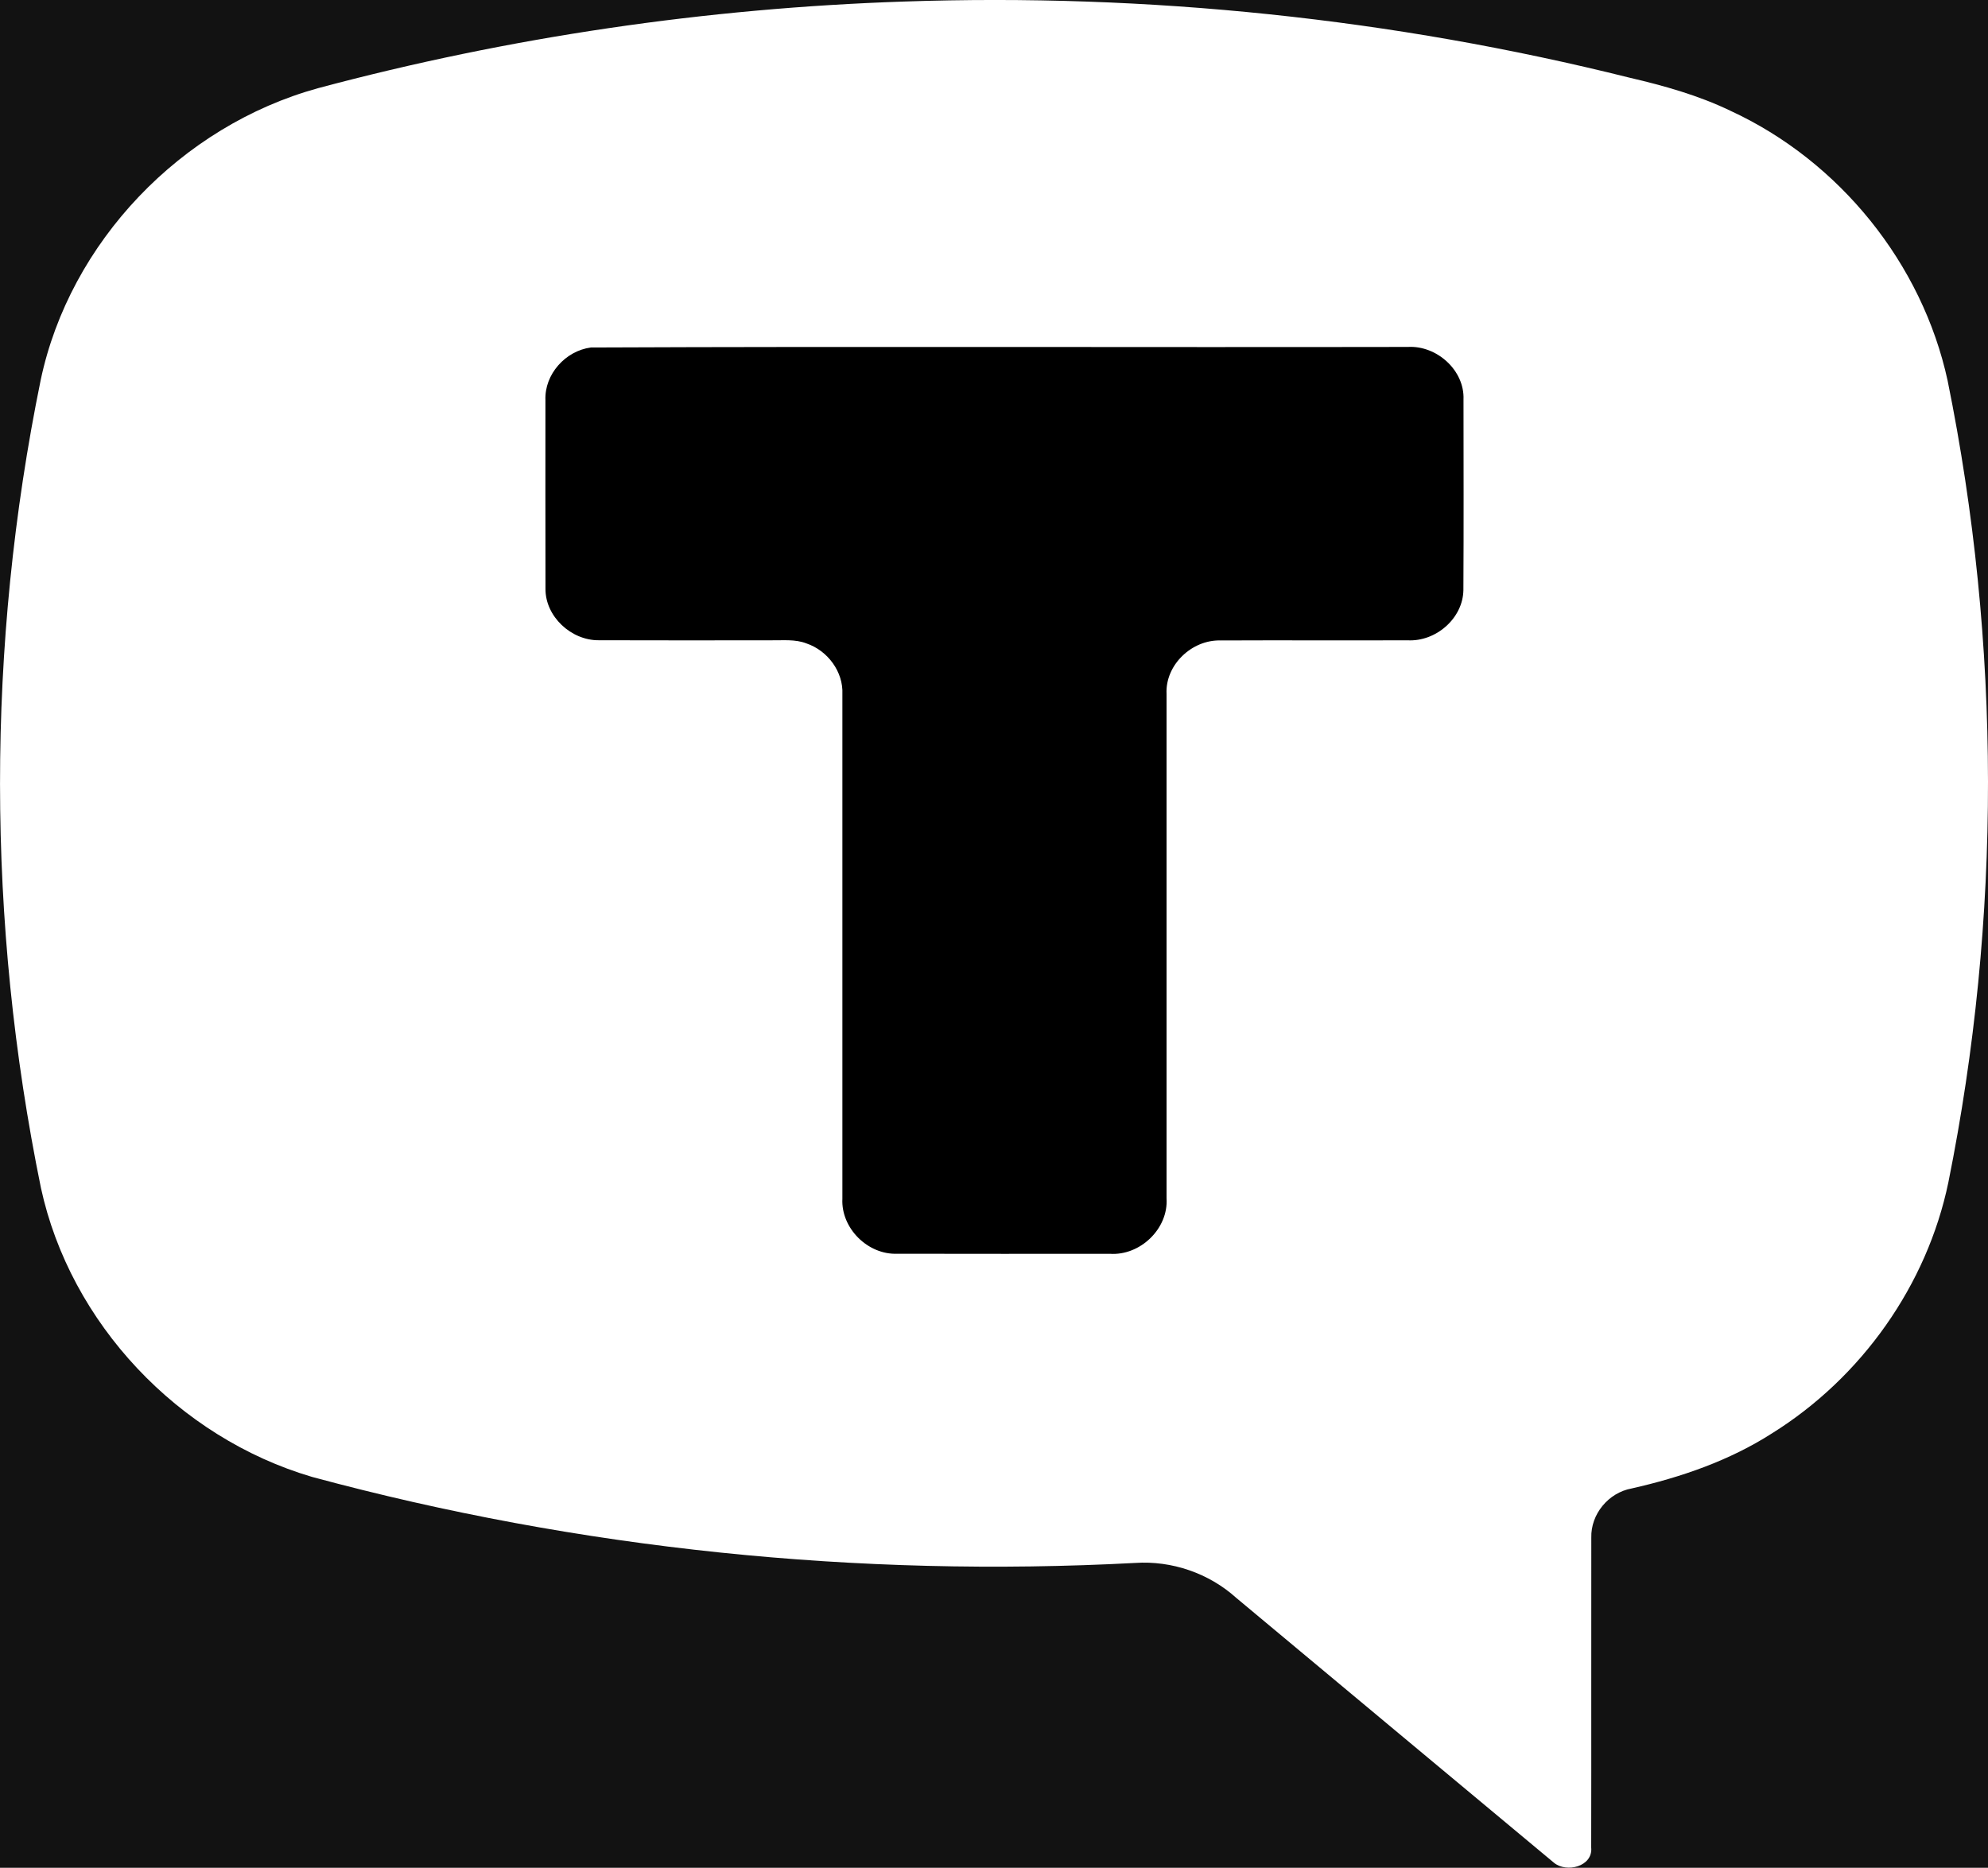 <?xml version="1.0" encoding="UTF-8"?> <svg xmlns="http://www.w3.org/2000/svg" width="611" height="574" viewBox="0 0 611 574" fill="none"><rect x="0" y="0" width="611" height="574" fill="#808080" stroke="none"/><g clip-path="url(#clip0_45_22)"><rect width="611" height="574" fill="#121212"></rect><path fill-rule="evenodd" clip-rule="evenodd" d="M277.75 0.476C352.734 -2.102 428.092 5.693 500.823 23.875C511.404 26.33 521.939 29.291 531.743 34.002C565.413 49.499 590.801 81.108 598.585 116.967C615.055 198.028 615.149 282.297 598.819 363.374C592.262 394.921 572.172 423.338 544.623 440.508C531.525 448.901 516.64 454.026 501.491 457.448C494.313 458.752 488.89 465.365 489.077 472.561C489.03 504.308 489.108 536.055 489.045 567.801C489.62 573.632 481.448 575.703 477.563 572.45C444.996 545.353 412.492 518.194 379.941 491.066C371.597 483.532 360.161 479.574 348.865 480.341C263.844 484.852 178.061 476.106 95.913 453.903C54.723 441.766 21.597 406.629 12.585 365.093C-4.149 283.433 -4.195 198.443 12.508 116.782C21.442 74.449 55.64 38.713 97.763 27.097C156.448 11.4 216.998 2.516 277.75 0.476Z" fill="white"></path><path fill-rule="evenodd" clip-rule="evenodd" d="M181.603 106.794C173.741 107.837 167.324 115.064 167.635 122.951C167.635 142.284 167.604 161.617 167.651 180.951C167.588 189.451 175.528 196.862 184.074 196.77C201.693 196.832 219.313 196.801 236.933 196.786C240.568 196.847 244.375 196.387 247.84 197.737C254.366 199.931 259.229 206.452 258.903 213.357C258.903 265.035 258.903 316.713 258.903 368.407C258.437 377.414 266.672 385.7 275.823 385.316C297.576 385.377 319.344 385.331 341.097 385.331C350.466 385.976 359.167 377.552 358.53 368.254C358.53 316.575 358.514 264.912 358.53 213.234C358.11 204.381 366.267 196.571 375.139 196.832C394.297 196.739 413.455 196.862 432.613 196.786C441.298 197.261 449.627 190.05 449.766 181.365C449.875 161.847 449.813 142.299 449.798 122.782C450.17 113.806 441.578 106.118 432.691 106.625C348.99 106.778 265.273 106.441 181.588 106.794H181.603Z" fill="black"></path></g><defs><clipPath id="clip0_45_22"><rect width="611" height="574" fill="white"></rect></clipPath></defs></svg> 